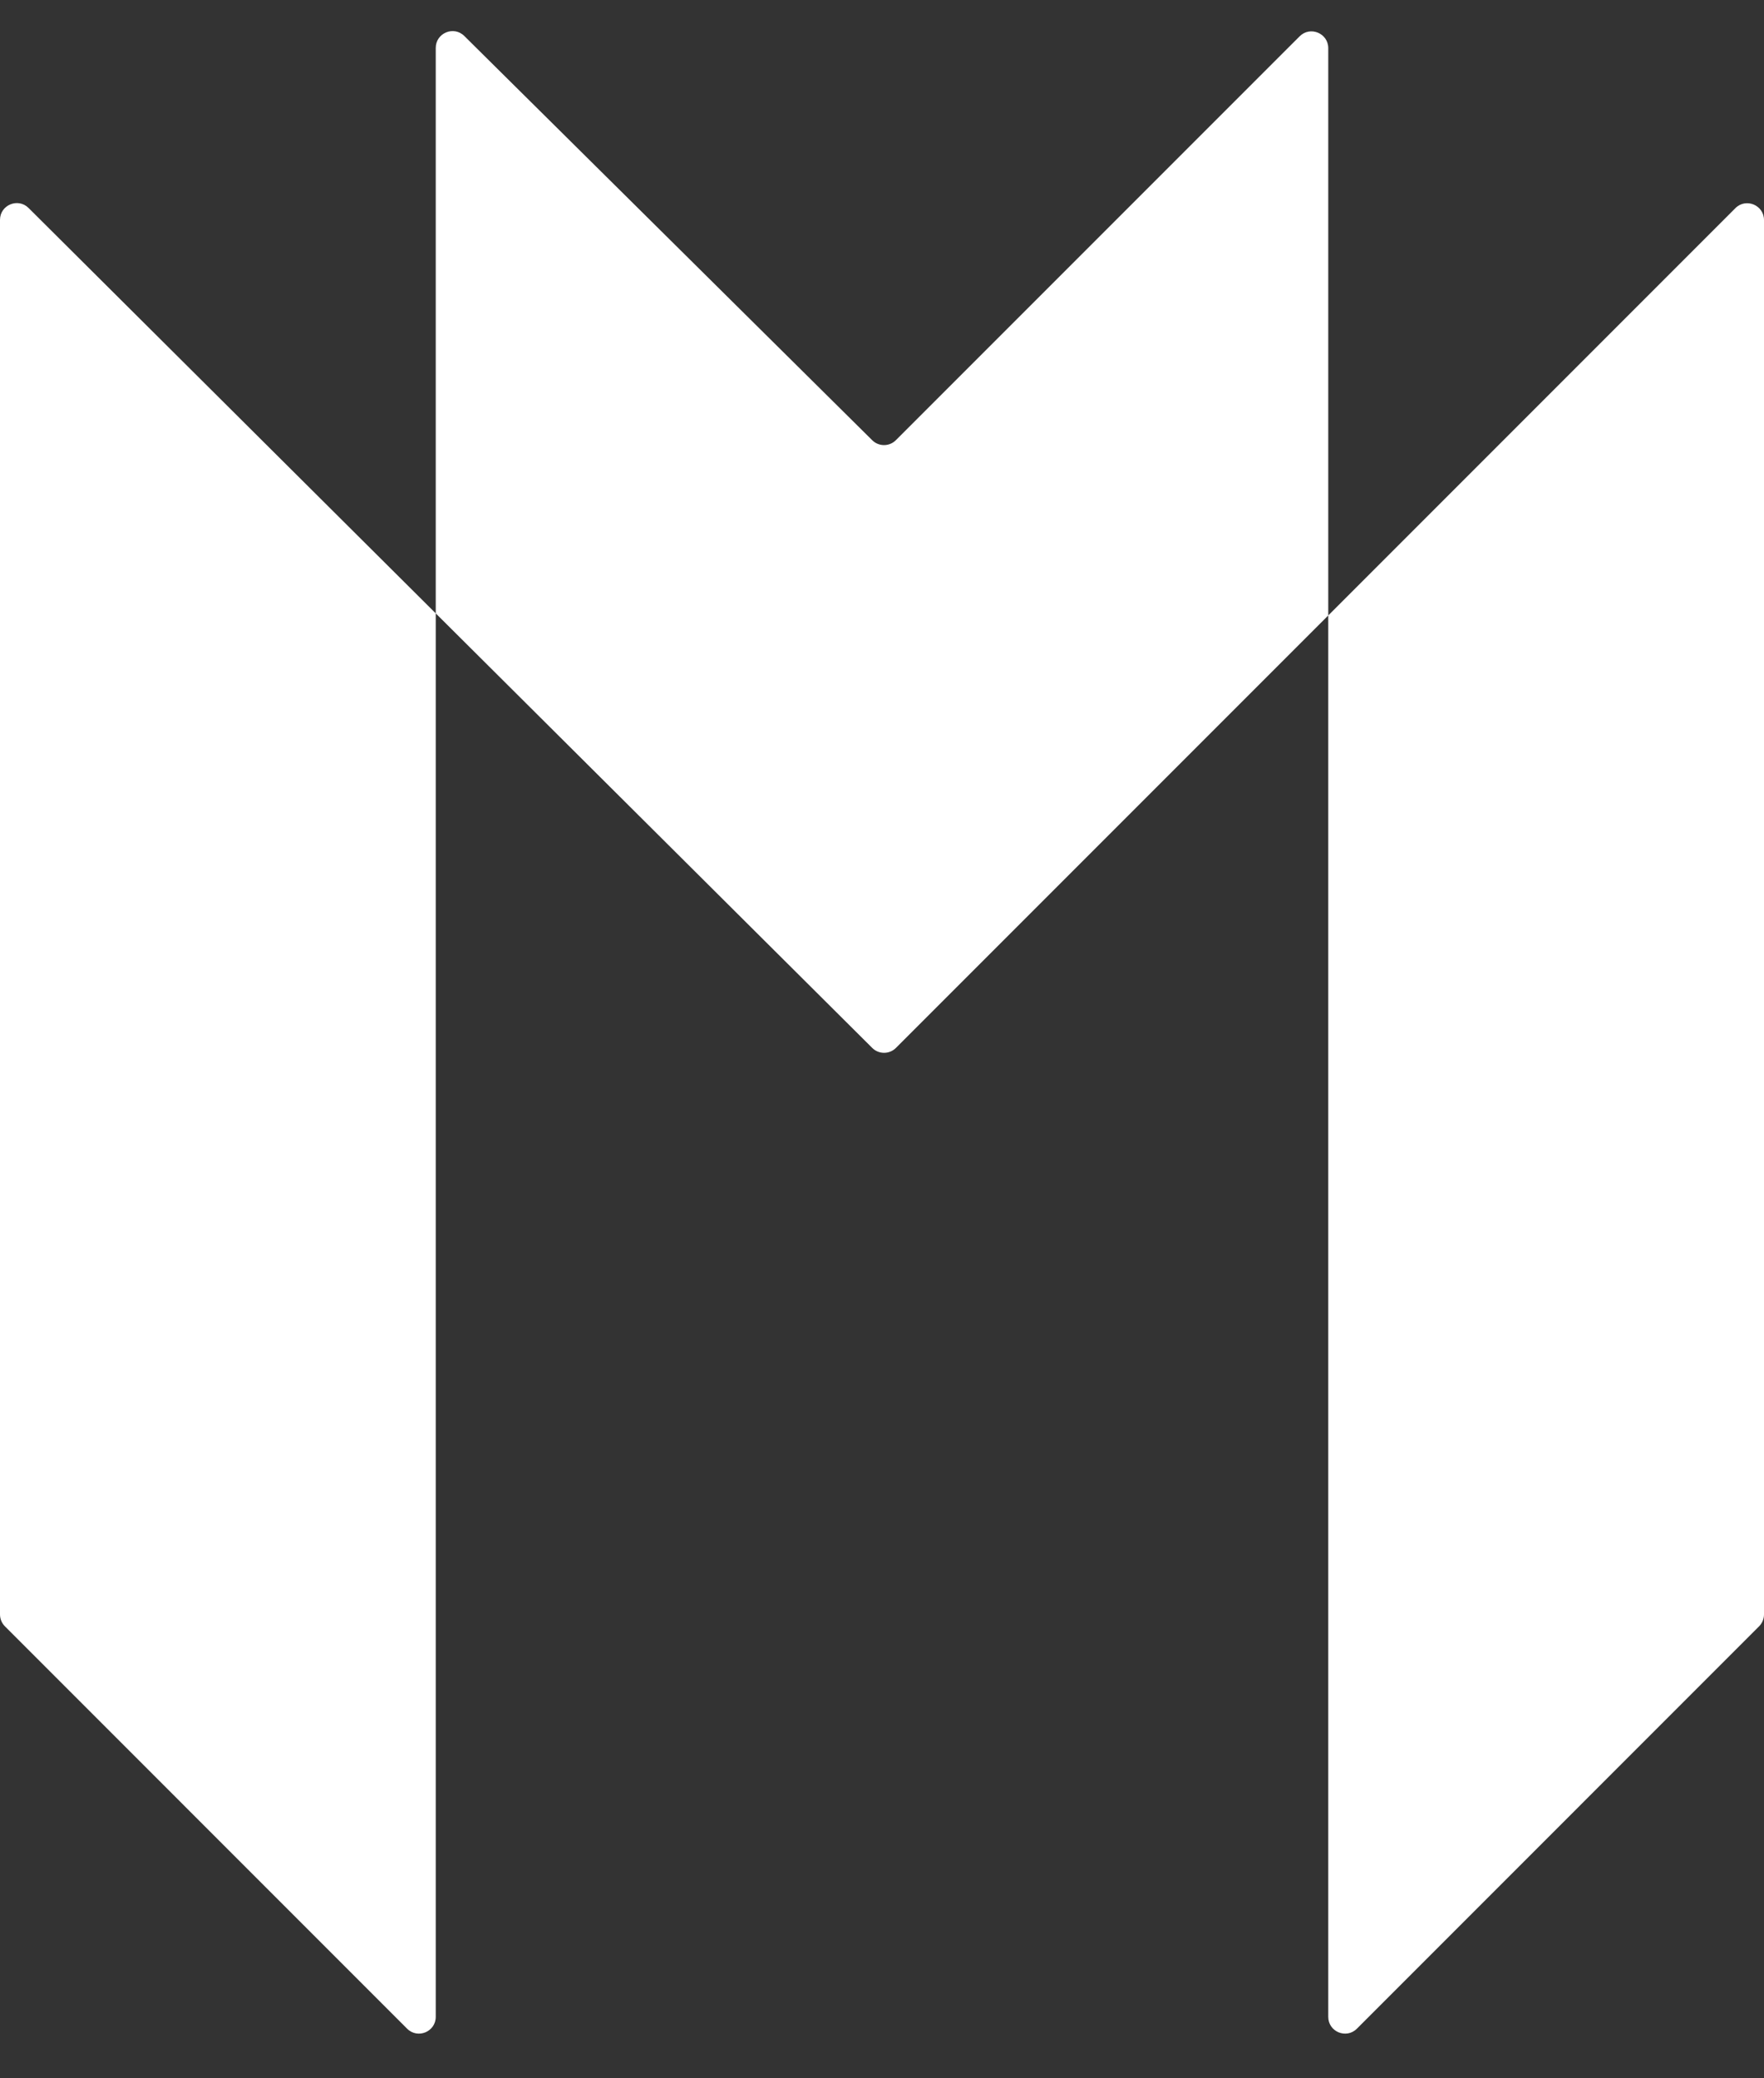 <svg width="45" height="53" viewBox="0 0 45 53" fill="none" xmlns="http://www.w3.org/2000/svg">
<rect x="0" y="0" width="45" height="53" fill="#333333" stroke="none"/>
<path d="M0 41.171V5.607C0 5.227 0.46 5.036 0.729 5.304L11.116 15.642V1.222C11.116 0.842 11.575 0.65 11.845 0.918L22.251 11.227C22.418 11.392 22.688 11.392 22.854 11.225L33.154 0.926C33.423 0.657 33.884 0.847 33.884 1.228V15.695L44.27 5.308C44.539 5.039 45 5.23 45 5.611V41.171C45 41.284 44.955 41.393 44.875 41.473L34.614 51.735C34.344 52.004 33.884 51.813 33.884 51.432V15.695L22.855 26.724C22.688 26.89 22.418 26.89 22.251 26.724L11.116 15.642V51.432C11.116 51.813 10.656 52.004 10.386 51.735L0.125 41.473C0.045 41.393 0 41.284 0 41.171Z" fill="white"/>
</svg>
